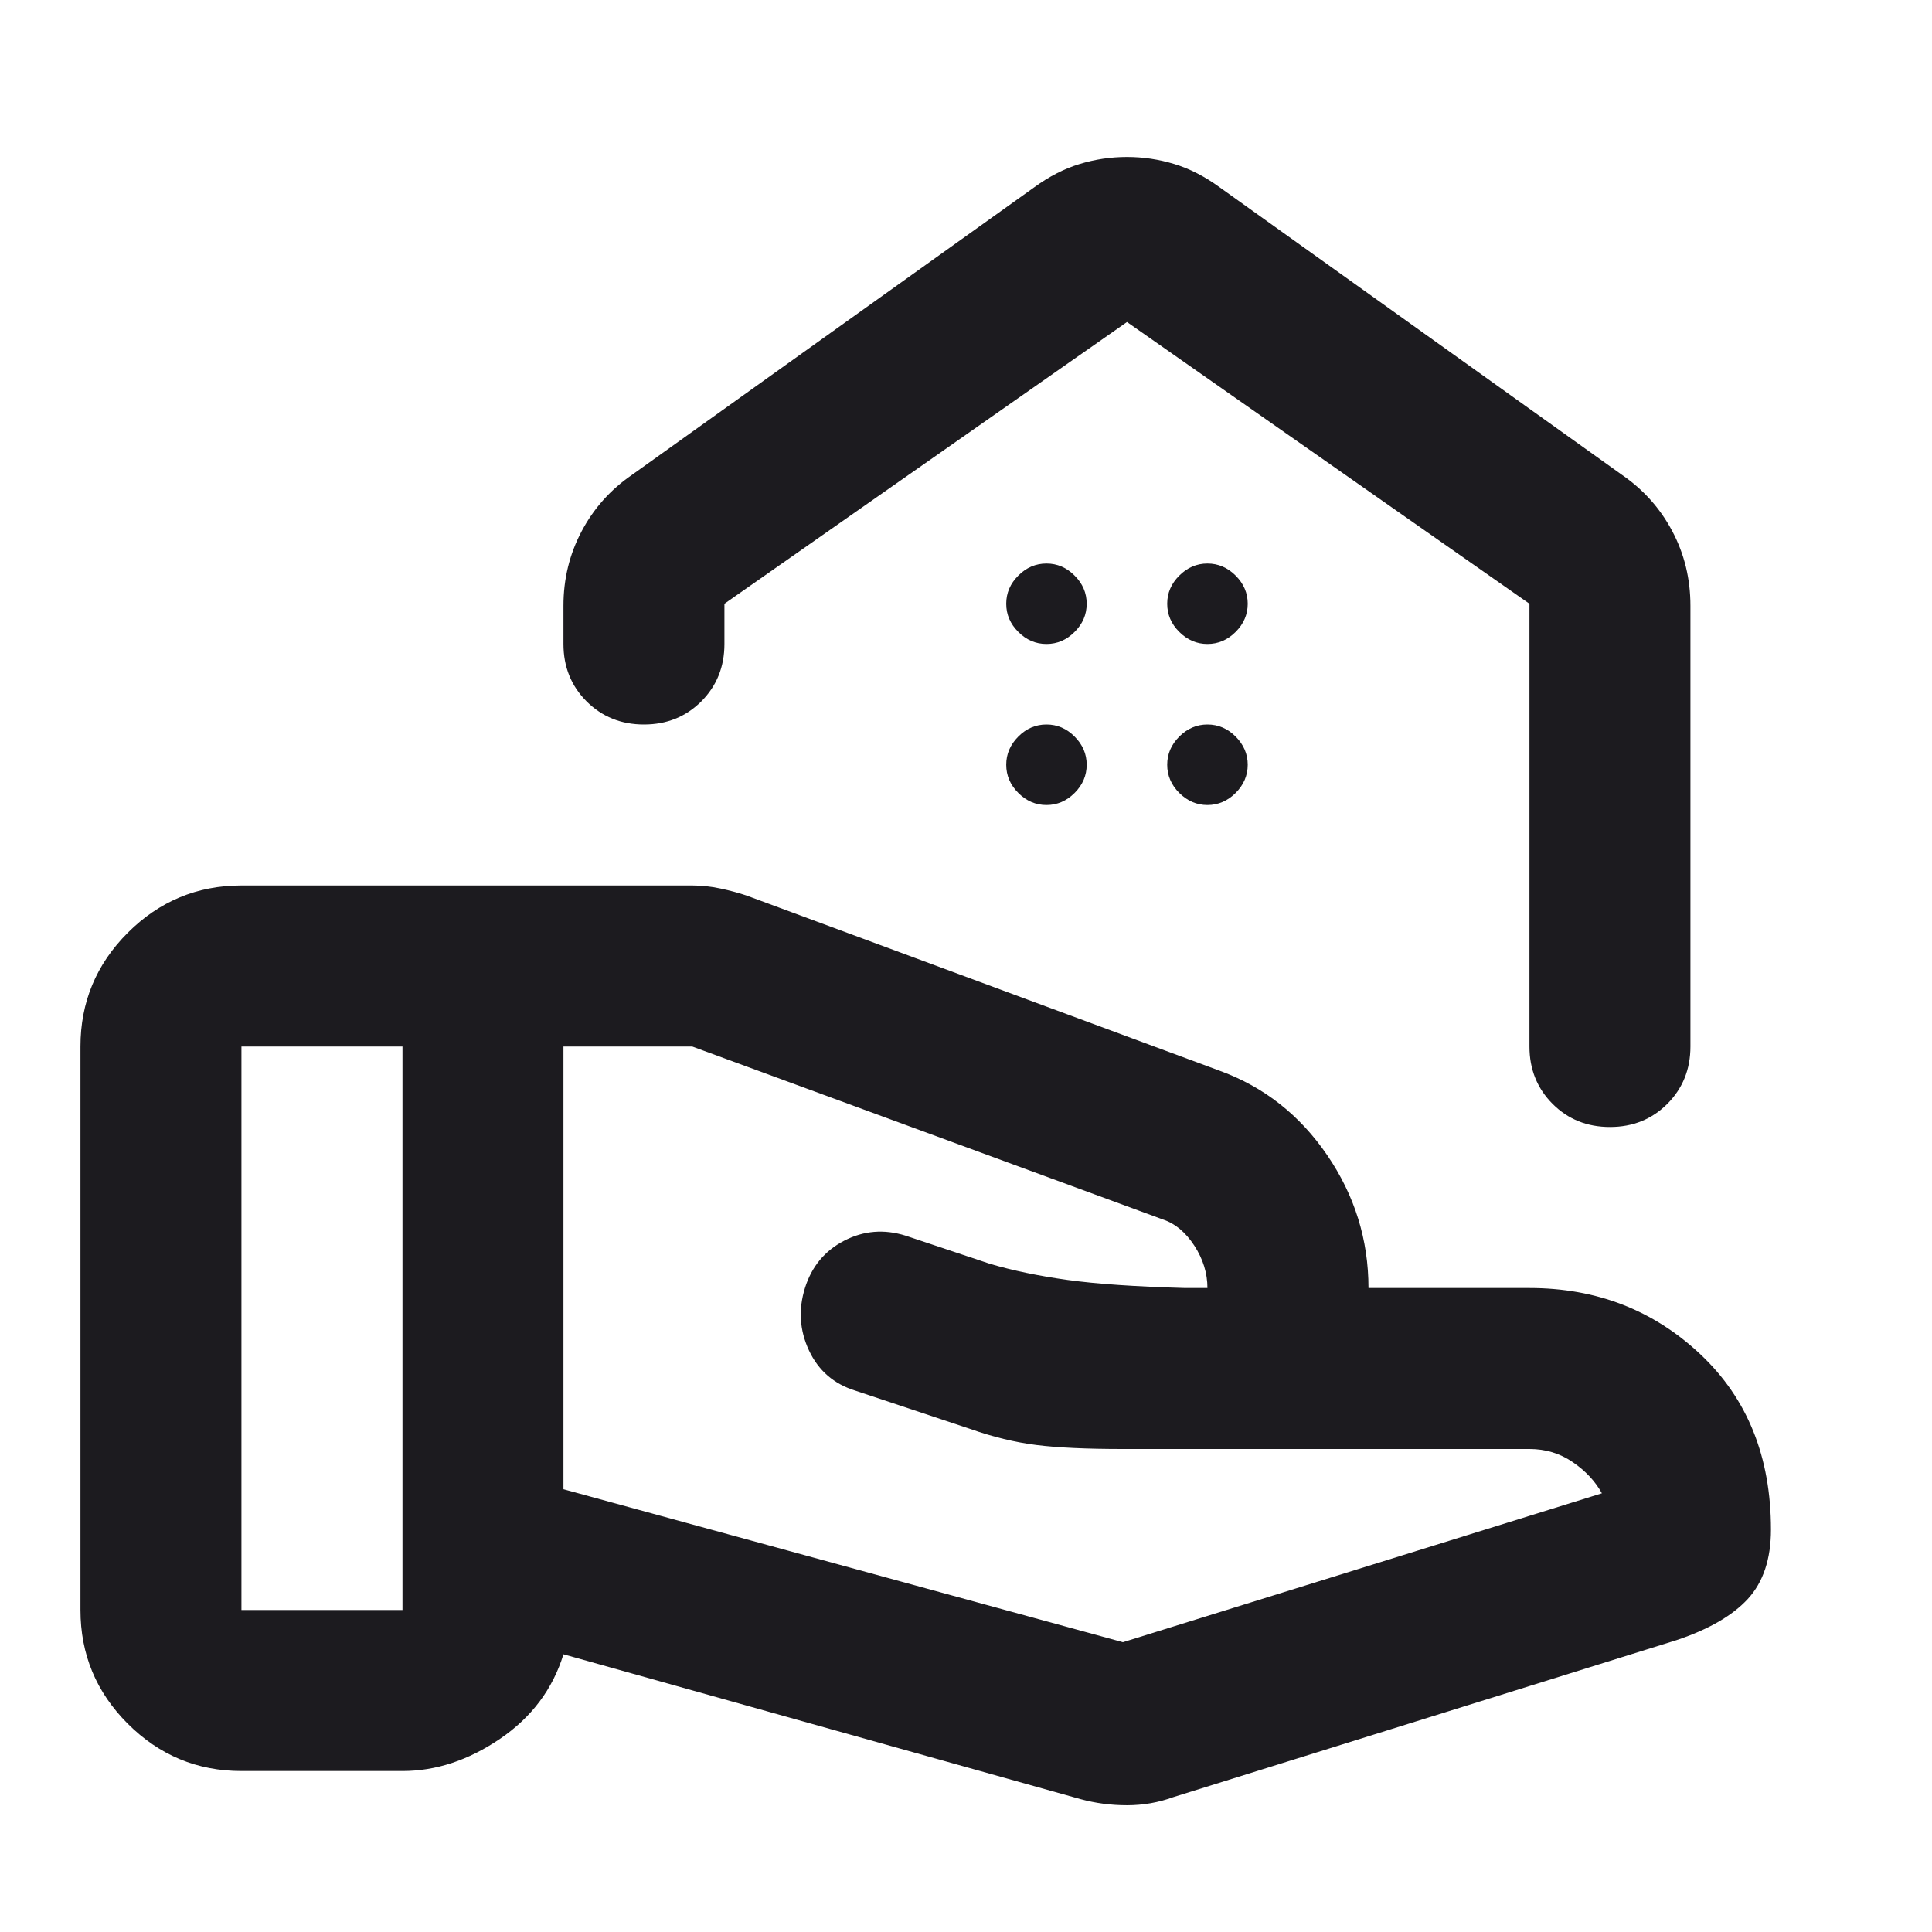 <svg width="28" height="28" viewBox="0 0 28 28" fill="none" xmlns="http://www.w3.org/2000/svg">
<mask id="mask0_188_9113" style="mask-type:alpha" maskUnits="userSpaceOnUse" x="0" y="0" width="28" height="28">
<rect width="28" height="28" fill="#D9D9D9"/>
</mask>
<g mask="url(#mask0_188_9113)">
<path d="M16.274 23.8L23.216 21.642C23.119 21.467 22.978 21.316 22.793 21.19C22.608 21.063 22.399 21 22.166 21H16.274C15.749 21 15.331 20.981 15.02 20.942C14.709 20.903 14.388 20.825 14.058 20.708L12.395 20.154C12.084 20.057 11.861 19.863 11.724 19.571C11.588 19.279 11.569 18.978 11.666 18.667C11.763 18.356 11.953 18.127 12.235 17.981C12.517 17.835 12.813 17.811 13.124 17.908L14.349 18.317C14.68 18.414 15.054 18.492 15.472 18.55C15.89 18.608 16.459 18.647 17.178 18.667H17.499C17.499 18.453 17.436 18.249 17.31 18.054C17.183 17.86 17.033 17.733 16.858 17.675L10.033 15.167H8.166V21.583L16.274 23.8ZM15.662 26.075L8.166 23.975C8.01 24.481 7.704 24.889 7.247 25.2C6.79 25.511 6.319 25.667 5.833 25.667H3.499C2.858 25.667 2.308 25.438 1.851 24.981C1.394 24.524 1.166 23.975 1.166 23.333V15.167C1.166 14.525 1.394 13.976 1.851 13.519C2.308 13.062 2.858 12.833 3.499 12.833H10.033C10.169 12.833 10.305 12.848 10.441 12.877C10.577 12.906 10.704 12.94 10.82 12.979L17.674 15.517C18.316 15.75 18.836 16.158 19.235 16.742C19.633 17.325 19.833 17.967 19.833 18.667H22.166C23.138 18.667 23.965 18.988 24.645 19.629C25.326 20.271 25.666 21.117 25.666 22.167C25.666 22.595 25.554 22.93 25.331 23.173C25.107 23.416 24.762 23.615 24.295 23.771L17.003 26.046C16.79 26.124 16.566 26.163 16.333 26.163C16.099 26.163 15.876 26.133 15.662 26.075ZM3.499 23.333H5.833V15.167H3.499V23.333ZM16.333 2.275C16.566 2.275 16.794 2.309 17.018 2.377C17.242 2.445 17.46 2.557 17.674 2.713L23.508 6.883C23.819 7.097 24.062 7.369 24.237 7.7C24.412 8.031 24.499 8.39 24.499 8.779V15.167C24.499 15.497 24.387 15.774 24.164 15.998C23.94 16.222 23.663 16.333 23.333 16.333C23.002 16.333 22.725 16.222 22.501 15.998C22.278 15.774 22.166 15.497 22.166 15.167V8.75L16.333 4.667L10.499 8.75V9.333C10.499 9.664 10.387 9.941 10.164 10.165C9.94 10.388 9.663 10.5 9.333 10.5C9.002 10.5 8.725 10.388 8.501 10.165C8.278 9.941 8.166 9.664 8.166 9.333V8.779C8.166 8.39 8.254 8.031 8.429 7.7C8.604 7.369 8.847 7.097 9.158 6.883L14.991 2.713C15.205 2.557 15.424 2.445 15.647 2.377C15.871 2.309 16.099 2.275 16.333 2.275ZM15.166 9.333C15.322 9.333 15.458 9.275 15.574 9.158C15.691 9.042 15.749 8.906 15.749 8.75C15.749 8.594 15.691 8.458 15.574 8.342C15.458 8.225 15.322 8.167 15.166 8.167C15.011 8.167 14.874 8.225 14.758 8.342C14.641 8.458 14.583 8.594 14.583 8.75C14.583 8.906 14.641 9.042 14.758 9.158C14.874 9.275 15.011 9.333 15.166 9.333ZM17.499 9.333C17.655 9.333 17.791 9.275 17.908 9.158C18.024 9.042 18.083 8.906 18.083 8.75C18.083 8.594 18.024 8.458 17.908 8.342C17.791 8.225 17.655 8.167 17.499 8.167C17.344 8.167 17.208 8.225 17.091 8.342C16.974 8.458 16.916 8.594 16.916 8.75C16.916 8.906 16.974 9.042 17.091 9.158C17.208 9.275 17.344 9.333 17.499 9.333ZM15.166 11.667C15.322 11.667 15.458 11.608 15.574 11.492C15.691 11.375 15.749 11.239 15.749 11.083C15.749 10.928 15.691 10.792 15.574 10.675C15.458 10.558 15.322 10.5 15.166 10.5C15.011 10.5 14.874 10.558 14.758 10.675C14.641 10.792 14.583 10.928 14.583 11.083C14.583 11.239 14.641 11.375 14.758 11.492C14.874 11.608 15.011 11.667 15.166 11.667ZM17.499 11.667C17.655 11.667 17.791 11.608 17.908 11.492C18.024 11.375 18.083 11.239 18.083 11.083C18.083 10.928 18.024 10.792 17.908 10.675C17.791 10.558 17.655 10.5 17.499 10.5C17.344 10.5 17.208 10.558 17.091 10.675C16.974 10.792 16.916 10.928 16.916 11.083C16.916 11.239 16.974 11.375 17.091 11.492C17.208 11.608 17.344 11.667 17.499 11.667Z" fill="#1C1B1F"/>
</g>
</svg>
